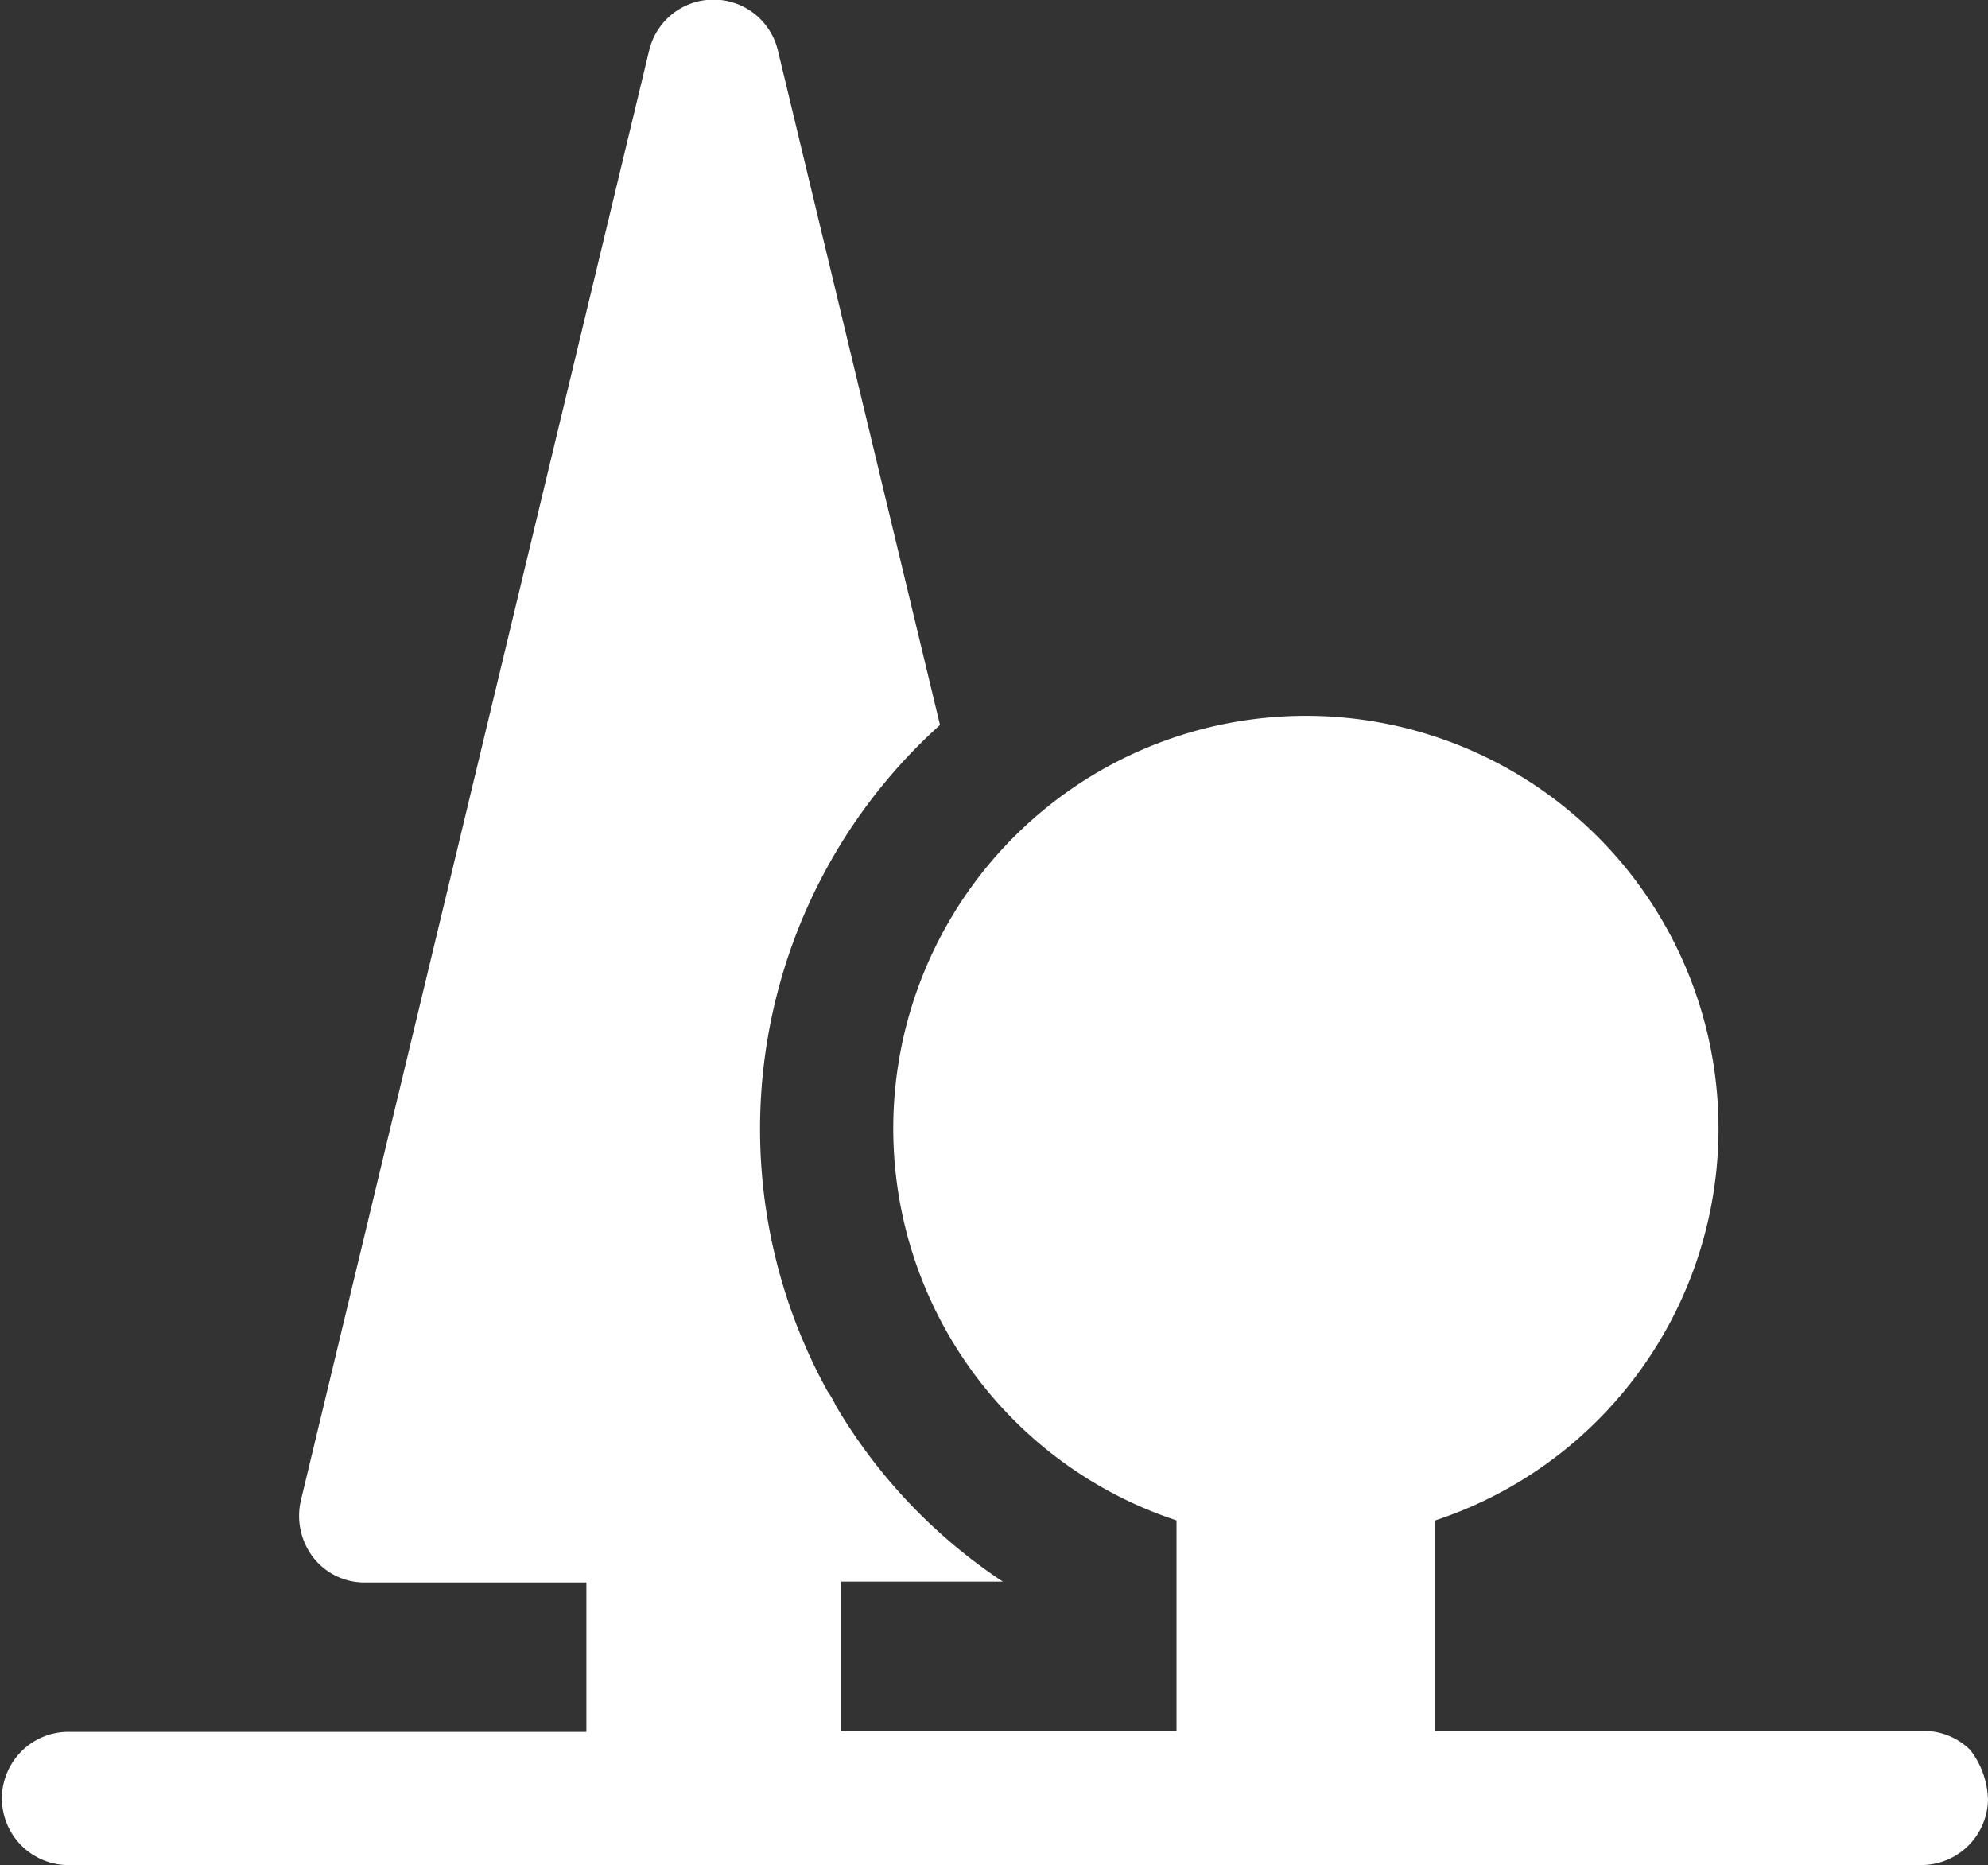 <svg xmlns="http://www.w3.org/2000/svg" width="35.513" height="33.311" viewBox="0 0 35.513 33.311">
  <rect x="0" y="0" width="35.513" height="33.311" fill="#333333" stroke="none"/>
  <path id="Environmental_Commitment" data-name="Environmental Commitment" d="M74.711,94.173a1.191,1.191,0,0,1-1.19,1.19H40.388a1.19,1.19,0,0,1,0-2.379h9.285V90.316H45.721a1.159,1.159,0,0,1-.93-.451,1.216,1.216,0,0,1-.219-1.012l6.222-25.9a1.182,1.182,0,0,1,2.3,0L55.99,75a9.707,9.707,0,0,0-2.01,11.9,1.613,1.613,0,0,1,.15.26A9.638,9.638,0,0,0,57.112,90.3H54.226v2.667h5.989v-3.76a7.371,7.371,0,1,1,4.622,0v3.76h8.724a1.18,1.18,0,0,1,.834.342,1.508,1.508,0,0,1,.314.861Z" transform="translate(-39.198 -62.051)" fill="#fff"/>
</svg>
